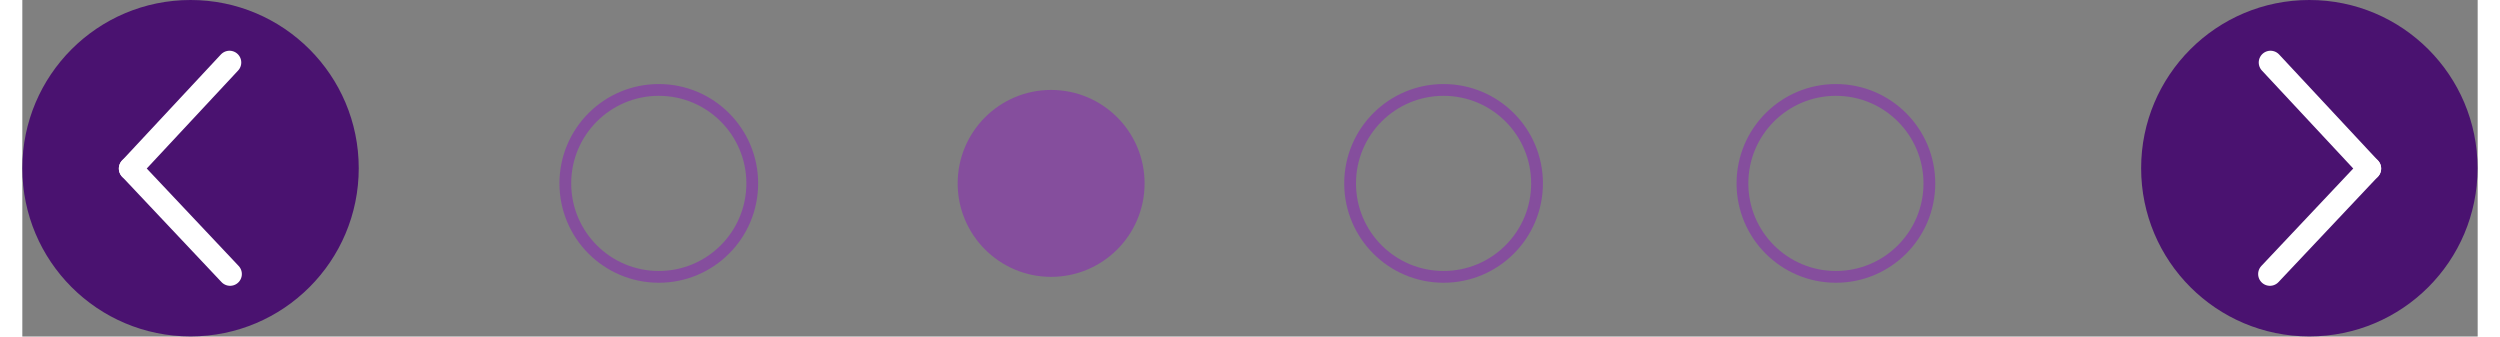 <?xml version="1.0" encoding="UTF-8"?><svg xmlns="http://www.w3.org/2000/svg" id="Header681c7e3d3abff" viewBox="0 0 208.59 28.59" aria-hidden="true" width="208px" height="28px">
  <rect x="0" y="0" width="208.59" height="28.59" fill="#808080" stroke="none"/>
  <defs><linearGradient class="cerosgradient" data-cerosgradient="true" id="CerosGradient_id8c182c711" gradientUnits="userSpaceOnUse" x1="50%" y1="100%" x2="50%" y2="0%"><stop offset="0%" stop-color="#d1d1d1"/><stop offset="100%" stop-color="#d1d1d1"/></linearGradient><linearGradient/>
    <style>
      .cls-1-681c7e3d3abff{
        fill: none;
        stroke: #854e9d;
        stroke-miterlimit: 10;
      }

      .cls-2-681c7e3d3abff{
        fill: #24cf6b;
        stroke: #fff;
        stroke-linecap: round;
        stroke-linejoin: round;
        stroke-width: 2px;
      }

      .cls-3-681c7e3d3abff{
        fill: #854e9d;
      }

      .cls-4-681c7e3d3abff{
        fill: #4a1270;
      }
    </style>
  </defs>
  <g>
    <circle class="cls-4-681c7e3d3abff" cx="194.29" cy="14.29" r="14.29"/>
    <g>
      <line class="cls-2-681c7e3d3abff" x1="199.39" y1="14.32" x2="190.99" y2="5.31"/>
      <line class="cls-2-681c7e3d3abff" x1="190.94" y1="23.28" x2="199.39" y2="14.32"/>
    </g>
  </g>
  <g>
    <circle class="cls-4-681c7e3d3abff" cx="14.29" cy="14.29" r="14.29"/>
    <g>
      <line class="cls-2-681c7e3d3abff" x1="9.2" y1="14.32" x2="17.6" y2="5.31"/>
      <line class="cls-2-681c7e3d3abff" x1="17.65" y1="23.28" x2="9.2" y2="14.32"/>
    </g>
  </g>
  <circle class="cls-1-681c7e3d3abff" cx="54.07" cy="15.58" r="7.94"/>
  <circle class="cls-3-681c7e3d3abff" cx="87.4" cy="15.58" r="7.94"/>
  <circle class="cls-1-681c7e3d3abff" cx="120.74" cy="15.58" r="7.94"/>
  <circle class="cls-1-681c7e3d3abff" cx="154.07" cy="15.58" r="7.94"/>
</svg>